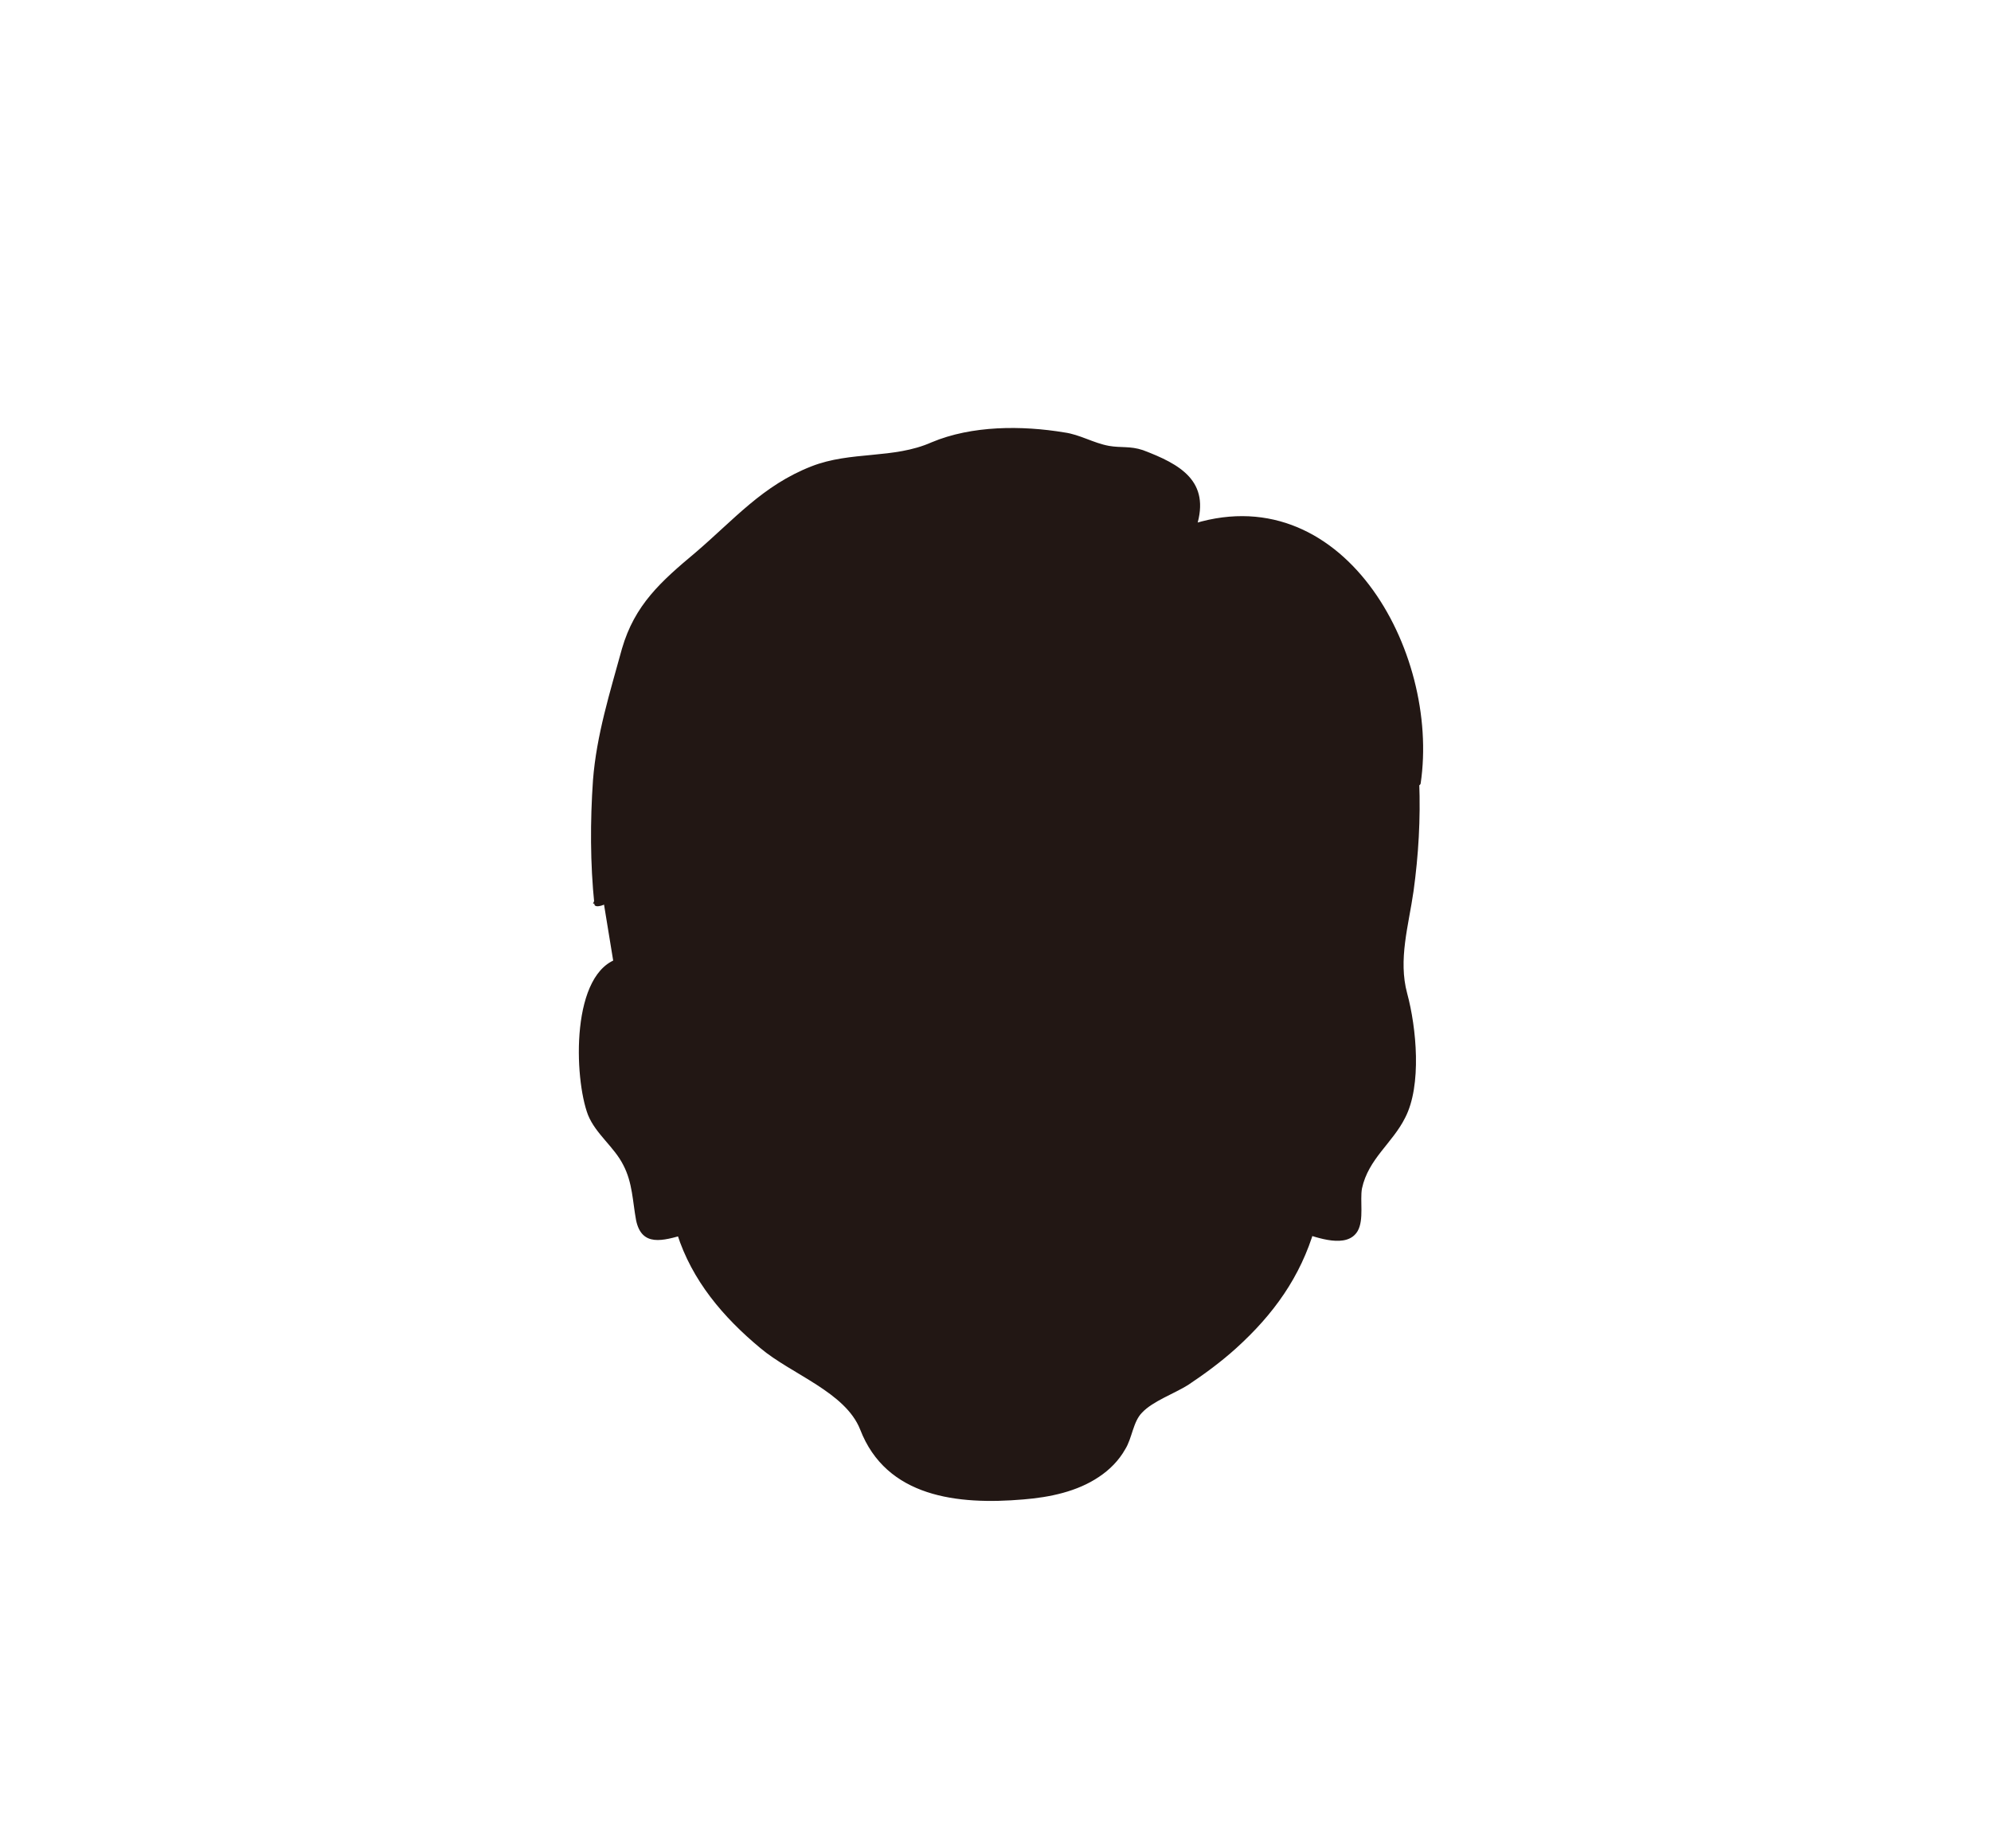 <?xml version="1.0" encoding="utf-8"?>
<!-- Generator: Adobe Illustrator 20.1.0, SVG Export Plug-In . SVG Version: 6.00 Build 0)  -->
<svg version="1.1" id="レイヤー_1" xmlns="http://www.w3.org/2000/svg" xmlns:xlink="http://www.w3.org/1999/xlink" x="0px"
	 y="0px" viewBox="0 0 281.7 261.5" style="enable-background:new 0 0 281.7 261.5;" xml:space="preserve">
<style type="text/css">
	.st0{fill:#221714;}
</style>
<g id="別枠">
</g>
<g>
	<path class="st0" d="M200.1,111c2.2-12.7-5-30.6-13.3-33.4c-3.9-3.4-9.4-5-14.5-4c-1.4,0.3-2.7,0.6-3.9,1.1c0.2-0.6,0.4-1.3,0.5-2
		c0.3-2.1-0.3-4.5-2-5.7c-0.8-0.6-1.8-0.9-2.7-1.1c-0.5-0.1-0.9-0.2-1.4-0.3c-0.9-0.9-2-1.6-3.2-1.9c-1.4-0.3-2.9-0.2-4.3,0.2
		c-0.4-0.3-0.8-0.7-1.2-0.9c-1.7-1-3.7-1.3-5.6-1.5c-3.8-0.4-7.6-0.6-11.3,0c-2.8,0.5-5.7,1.5-8,3.1c-0.4,0.1-0.9,0.2-1.3,0.3
		c-4.1-0.5-8.1-0.3-11.9,1.1c-6,2.2-11.3,6.1-15.3,11.2C95,81.1,91,85.2,89.9,88.6c-1.1,3.1-1.9,6.4-2.5,9.6c-0.5,1.1-1,2.2-1.3,3.3
		c-1.7,5.6-1.8,20.1-1.1,26.3c0.3-0.7,0.6-1.7,0.9-2.8c0.2,1.4,0.5,2.8,0.9,4.2c0.3,2.3,0.6,4.6,0.9,6.7c-0.3,0-0.6,0.1-0.9,0.2
		c-4.7,2.1-4.3,20.6-2.1,22.7c10.7,10.2,1.4,18.7,12,15.4c0.7,2.4,1.6,4.6,2.9,6.5c6.7,9.8,15.5,14.6,22.4,18.6
		c1.1,7.3,5.2,12.5,19.1,12.5c13.4,0,17.7-4.8,18.9-11.6c6.4-3.8,14.7-8.1,21.5-18c1.4-2.1,2.6-4.9,3.5-8.2
		c12.3,3.8,0.3-3.4,12.5-15.2c1.9-1.9,2.5-16-0.5-21.1c0.7-2.4,1.2-4.9,1.4-7.4C199.7,124.5,200.4,117.9,200.1,111z"/>
	<g>
		<path class="st0" d="M201,110.9c2.8-18.8-11.2-44-33-36.5c0.4,0,0.9,0.1,1.3,0.1c2-6.4-2.3-8.8-7.6-10.8c-1.8-0.6-3.1-0.3-4.8-0.6
			c-2.2-0.4-4.1-1.6-6.3-1.9c-6-1-13.1-1-18.8,1.4c-5.4,2.4-11.4,1.2-17,3.4c-6.9,2.7-10.9,7.5-16.4,12.2
			c-4.9,4.1-8.6,7.4-10.4,13.6c-1.7,6.2-3.6,12.2-4.1,18.6c-0.4,5.8-0.4,11.8,0.2,17.6c0.1,0.6,1.8,0,1.9-0.4
			c0.4-0.9,0.7-1.8,0.9-2.8c-0.6,0.1-1.3,0.3-1.9,0.4c0.6,3.7,1.2,7.3,1.8,11c0.3-0.2,0.6-0.4,0.9-0.6c-7,1.8-6.5,17-4.5,22.2
			c1.1,2.7,3.7,4.5,5,7.1c1.3,2.5,1.3,5.1,1.8,7.8c0.8,3.8,3.8,2.9,6.9,2c-0.4,0-0.7-0.1-1.1-0.1c2.1,6.6,6.5,11.8,11.8,16.2
			c4.4,3.7,12,6.2,14.1,11.5c3.7,9.6,13.8,10.7,23.1,9.9c3.7-0.3,7.6-1.1,10.7-3.2c1.5-1,2.8-2.3,3.7-3.9c1-1.6,1.1-3.9,2.4-5.2
			c1.5-1.6,4.6-2.7,6.5-3.9c2.4-1.6,4.7-3.3,6.8-5.2c5.3-4.8,9.1-10.1,11.1-16.9c-0.6,0.2-1.2,0.4-1.7,0.6c2,0.6,6.3,2.3,7.8-0.3
			c0.9-1.6,0.3-4.3,0.6-6c0.9-4.2,4.3-6.4,6.1-10c2.4-4.6,1.6-12.8,0.3-17.6c-1.3-4.8,0.2-9.6,0.9-14.5c0.7-5.1,1-10.2,0.8-15.4
			c0-0.5-2-0.1-1.9,0.5c0.2,4.8,0,9.5-0.7,14.3c-0.3,2.3-0.6,4.6-1,6.9c-0.3,1.6-1.3,4-1.2,5.5c0.2,1.8,1.4,3.9,1.7,5.9
			c0.4,3.1,0.5,6.3,0.2,9.4c-0.2,2.5-0.5,4.4-2,6.4c-1.9,2.4-3.7,4.4-4.8,7.3c-0.6,1.8-0.7,3.5-0.8,5.3c-0.3,3.3-1.6,2.3-4.6,1.4
			c-0.4-0.1-1.6,0-1.7,0.6c-1.9,6.2-5.2,11.2-9.9,15.7c-4.2,4-9.2,6.2-13.8,9.7c-2.2,1.7-2,4.4-3.7,6.7c-4.2,5.5-12.8,5.6-19,5
			c-4.3-0.4-9.1-1.5-11.9-5.1c-1.2-1.4-1.9-3.1-2.3-4.9c-0.6-2.3-0.5-2.3-2.6-3.5c-9.6-5.6-19.7-12.7-23.2-23.8
			c-0.1-0.3-0.9-0.2-1.1-0.1c-2.6,0.8-4.1,0.9-4.8-1.8c-0.4-1.6-0.3-3.3-0.8-4.9c-1.1-4.1-4.6-6.3-6.1-10
			c-1.5-3.8-2.5-19.6,2.8-20.9c0.2-0.1,0.9-0.3,0.9-0.6c-0.6-3.7-1.2-7.3-1.8-11c-0.1-0.6-1.8,0-1.9,0.4c-0.2,1-0.5,1.9-0.9,2.8
			c0.6-0.1,1.3-0.3,1.9-0.4c-0.8-8.1-1.2-17.5,0.8-25.4c0.7-2.5,1.6-4.8,2.2-7.4c0.6-2.4,1.1-5.1,2.2-7.3c2.5-5.3,8.1-7.9,11.8-12.1
			c2.3-2.5,4.9-4.7,7.8-6.4c5.2-3.1,9.7-3.3,15.5-3.6c1.3-0.1,1.5,0.1,3-0.4c4.6-1.3,7.9-3.4,12.9-3.3c4.8,0,8.7,1.1,13,2.7
			c2.8,1,5.6,0.7,8.2,2c4.1,2,5.3,4.1,3.9,8.5c-0.2,0.5,1.1,0.2,1.3,0.1c10-3.4,20.8,2.9,25.7,11.6c4.1,7.3,6,16.3,4.7,24.6
			C199,111.8,200.9,111.4,201,110.9z"/>
	</g>
</g>
</svg>
